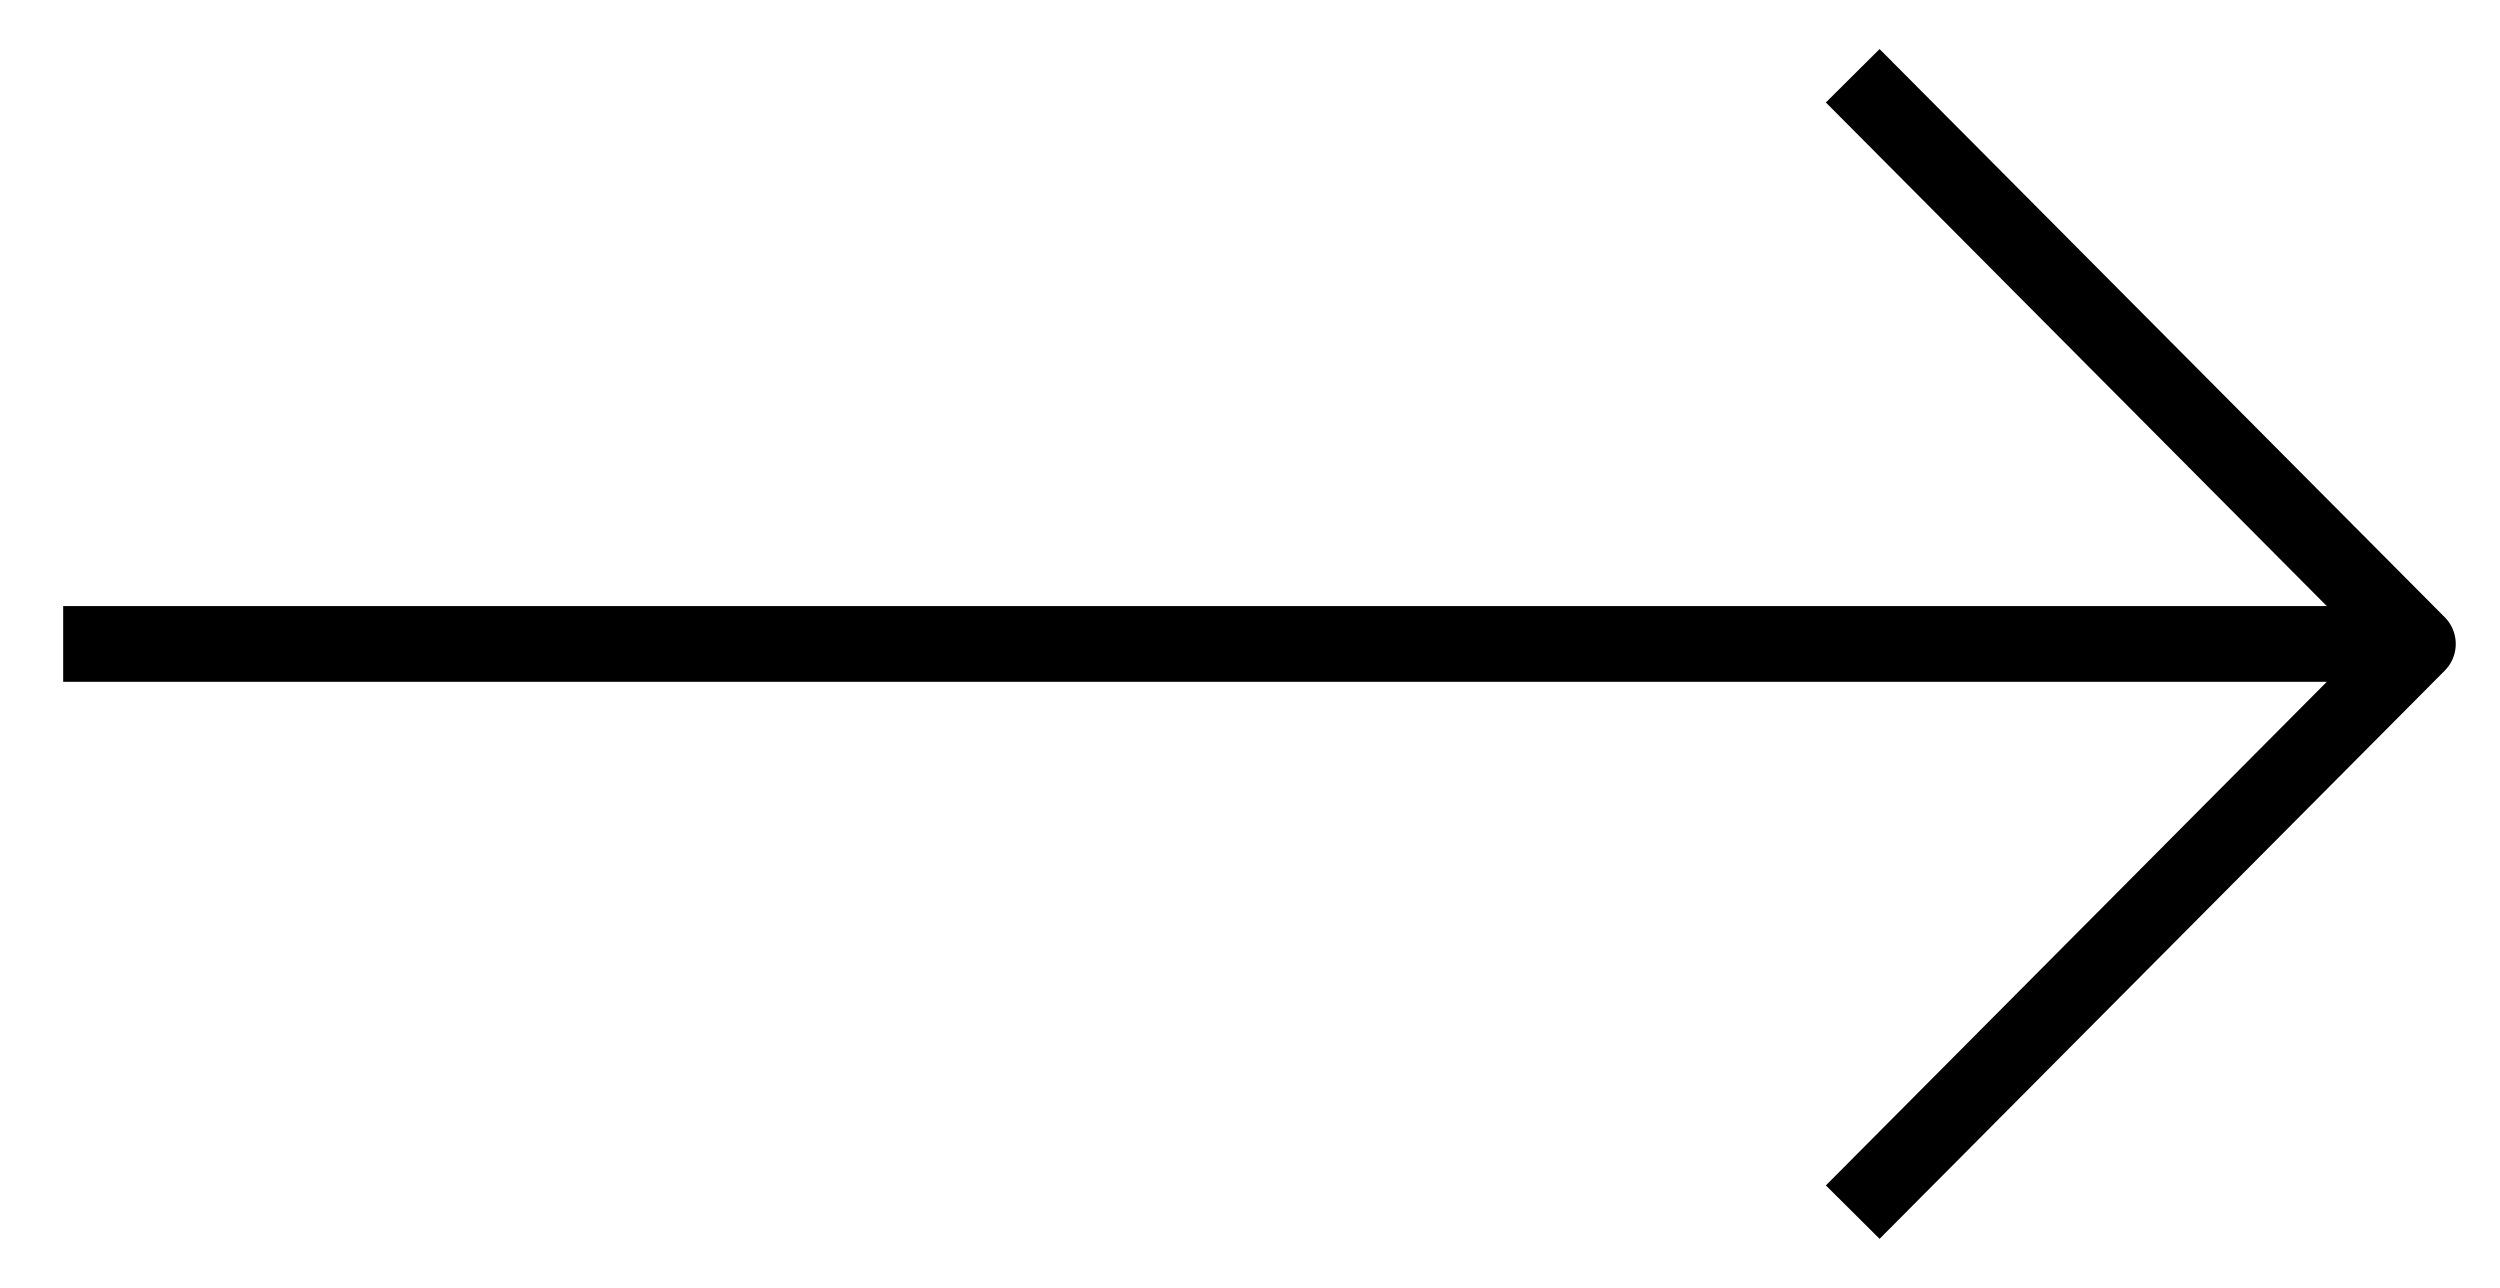 <svg xmlns="http://www.w3.org/2000/svg" width="33" height="17" fill="none" viewBox="0 0 33 17">
  <path stroke="#000" stroke-linejoin="round" d="M.834 8.5h31.082l-7.46 7.5M.834 8.5h31.082L24.456 1"/>
</svg>
